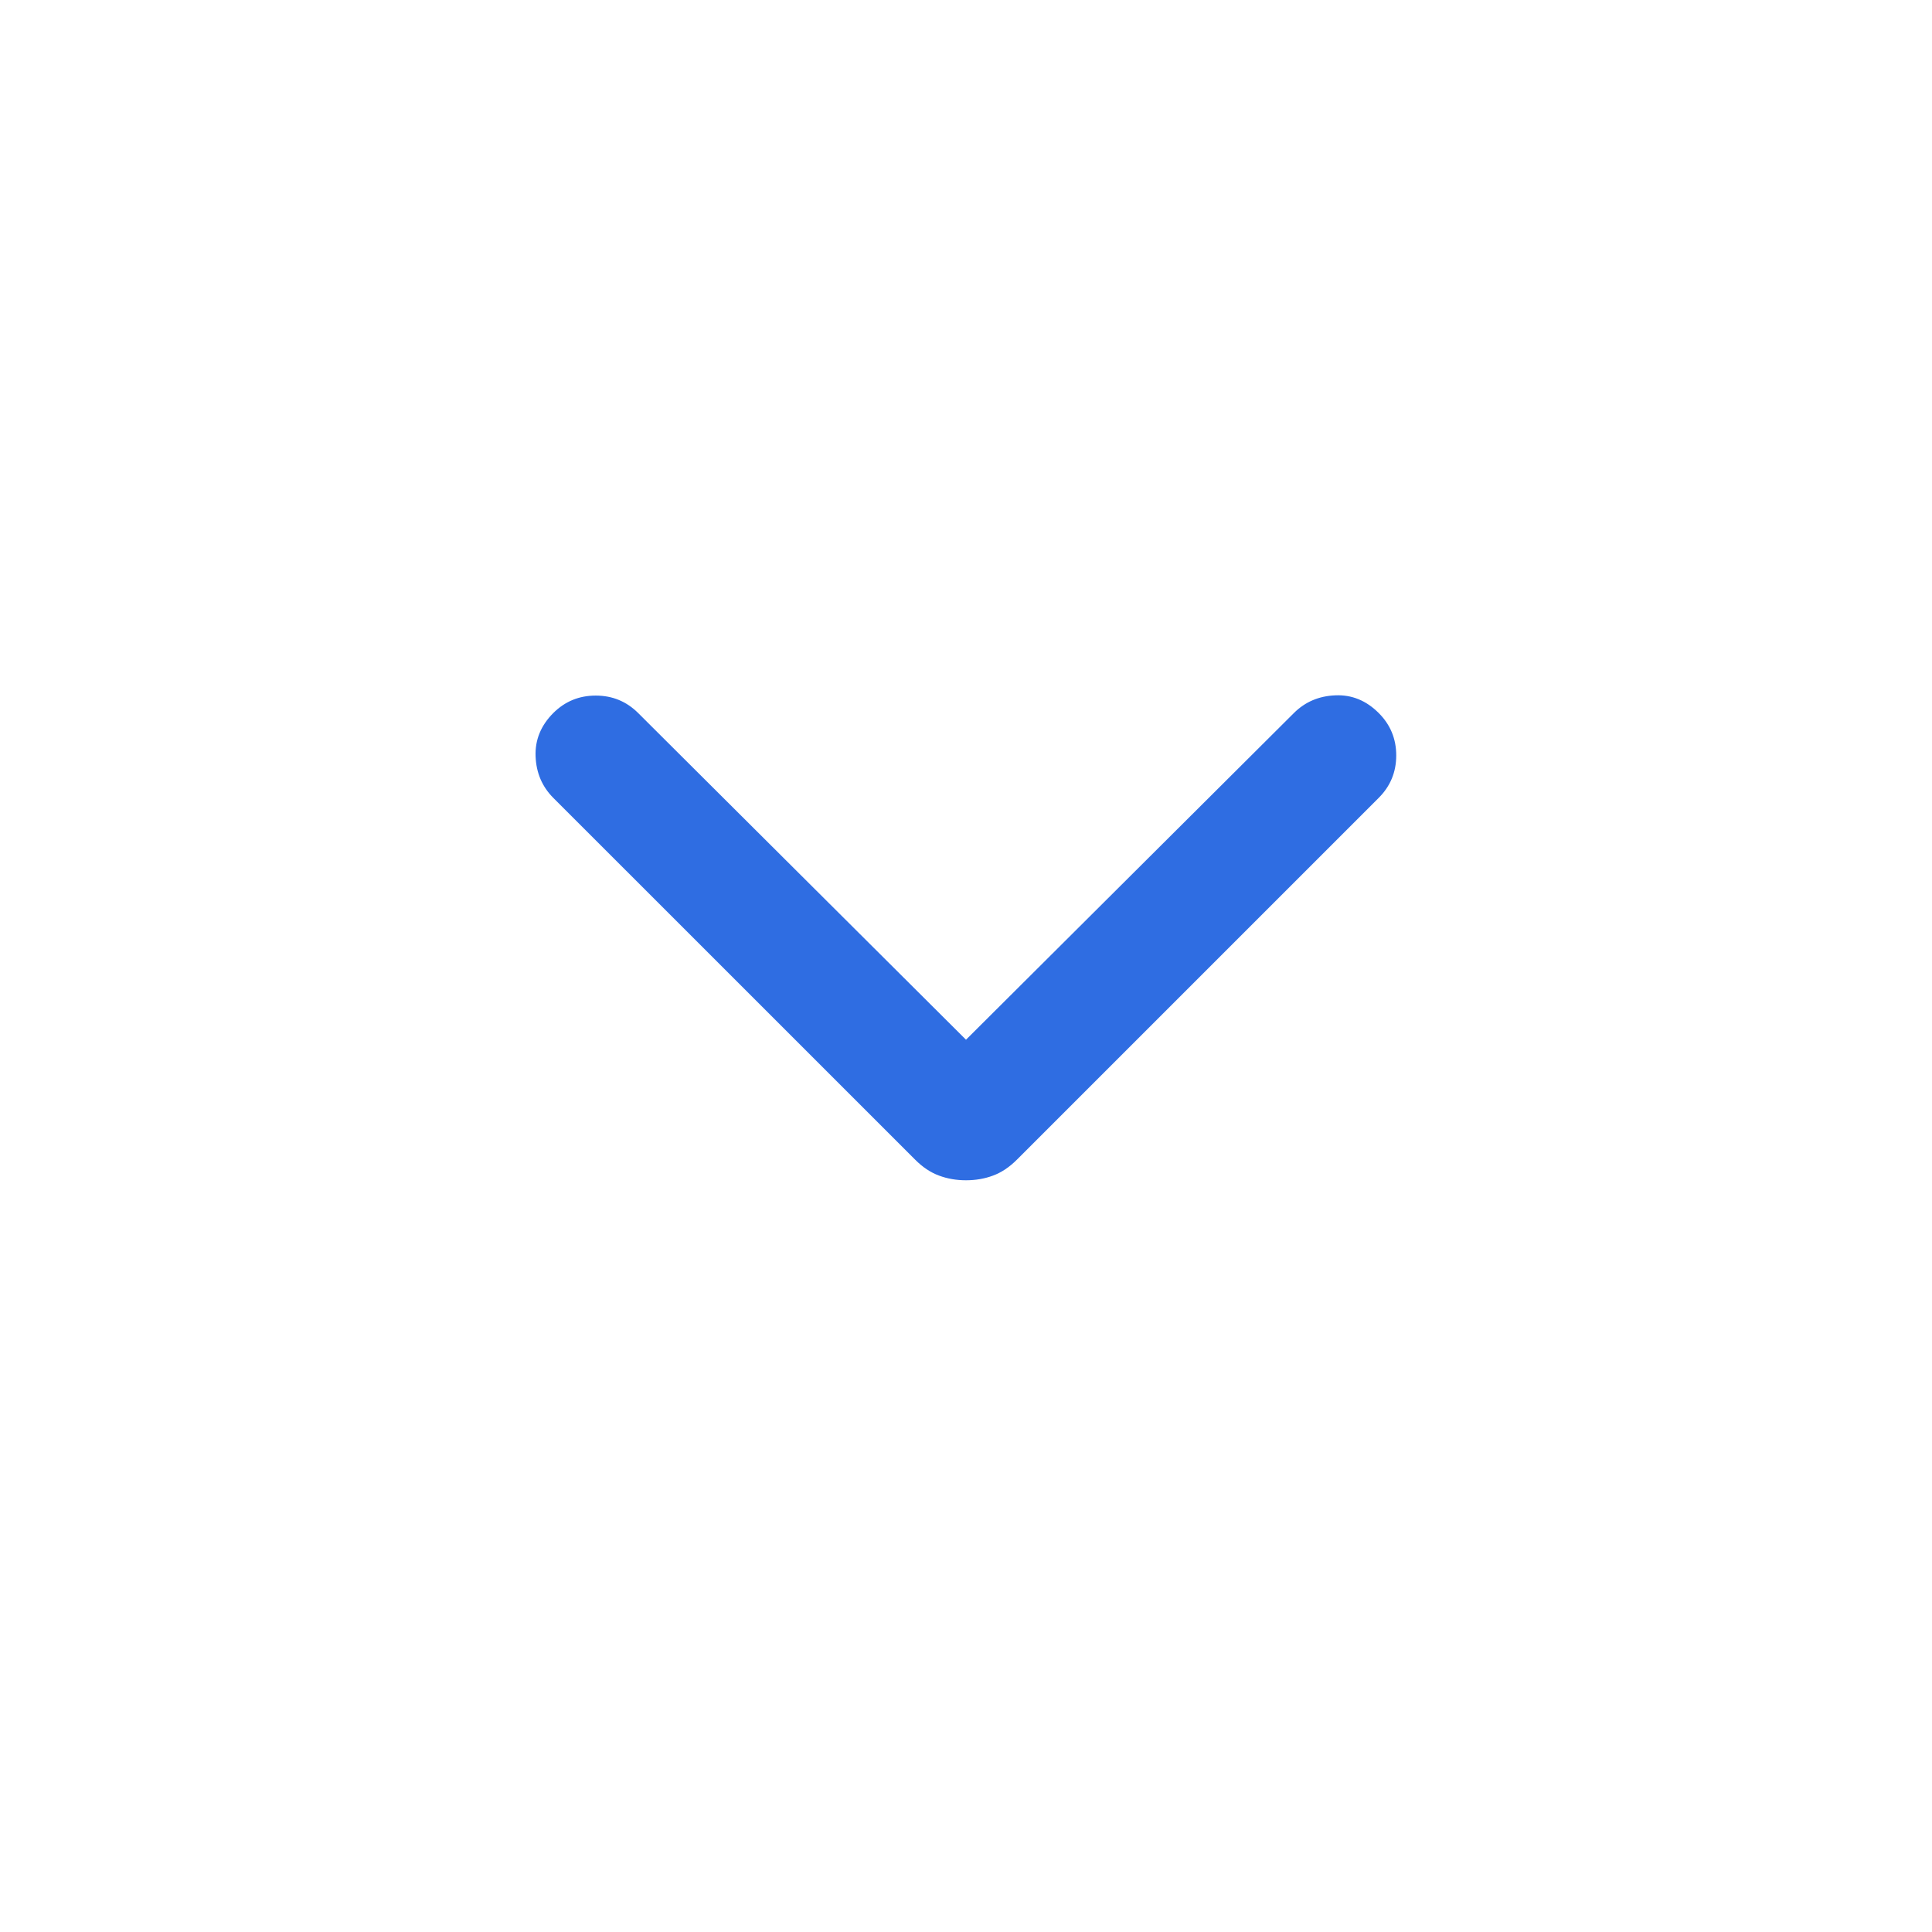 <svg width="32" height="32" viewBox="0 0 32 32" fill="none" xmlns="http://www.w3.org/2000/svg">
<mask id="mask0_1680_3237" style="mask-type:alpha" maskUnits="userSpaceOnUse" x="0" y="0" width="32" height="32">
<rect width="32" height="32" fill="#D9D9D9"/>
</mask>
<g mask="url(#mask0_1680_3237)">
<path d="M16 19.549C15.84 19.549 15.69 19.523 15.552 19.471C15.413 19.42 15.281 19.332 15.157 19.207L9.164 13.215C8.98 13.03 8.882 12.802 8.871 12.529C8.86 12.257 8.958 12.017 9.164 11.81C9.358 11.617 9.592 11.521 9.867 11.521C10.142 11.521 10.376 11.617 10.57 11.81L16 17.221L21.431 11.81C21.616 11.626 21.844 11.528 22.117 11.517C22.39 11.505 22.629 11.603 22.836 11.81C23.029 12.003 23.126 12.237 23.126 12.512C23.126 12.788 23.029 13.022 22.836 13.215L16.844 19.207C16.719 19.332 16.587 19.42 16.449 19.471C16.311 19.523 16.161 19.549 16 19.549Z" fill="#2F6DE2"/>
</g>
</svg>
